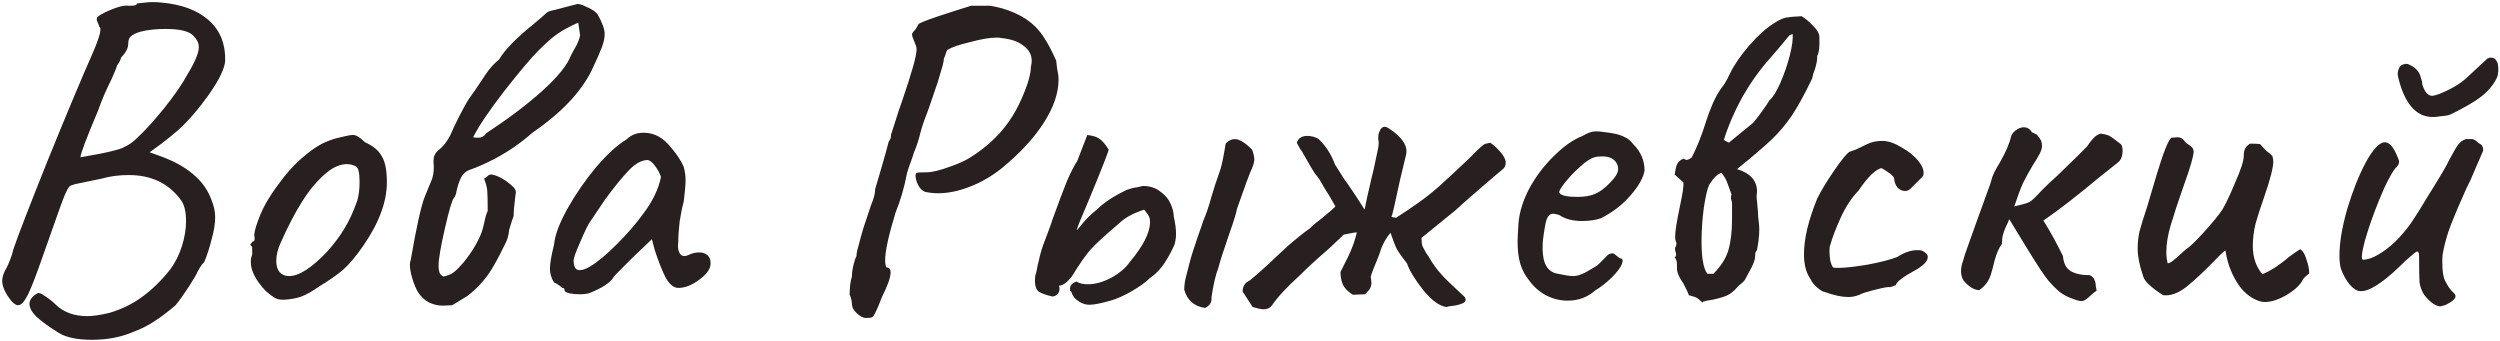 <?xml version="1.0" encoding="UTF-8"?> <svg xmlns="http://www.w3.org/2000/svg" width="791" height="108" viewBox="0 0 791 108" fill="none"> <path d="M18.403 105.208C15.331 103.288 13.027 101.608 11.491 100.168C10.051 98.728 9.331 97.384 9.331 96.136C9.331 94.888 10.147 93.784 11.779 92.824C12.259 92.536 13.075 92.824 14.227 93.688C15.475 94.456 16.675 95.416 17.827 96.568C20.323 98.872 23.587 100.024 27.619 100.024C29.347 100.024 31.651 99.688 34.531 99.016C38.467 97.864 41.923 96.184 44.899 93.976C47.971 91.768 50.899 88.936 53.683 85.48C55.411 83.176 56.707 80.632 57.571 77.848C58.435 75.064 58.867 72.424 58.867 69.928C58.867 66.856 58.291 64.6 57.139 63.16C53.299 57.976 47.827 55.384 40.723 55.384C37.651 55.384 34.771 55.768 32.083 56.536L23.731 58.264C23.539 58.36 23.107 58.504 22.435 58.696C21.763 58.792 20.707 60.856 19.267 64.888C17.827 68.92 15.955 74.2 13.651 80.728C11.635 86.584 10.051 90.712 8.899 93.112C7.747 95.416 6.691 96.568 5.731 96.568C4.771 96.568 3.619 95.512 2.275 93.4C1.219 91.672 0.691 90.184 0.691 88.936C0.691 87.688 1.123 86.344 1.987 84.904C2.467 84.04 2.851 83.176 3.139 82.312C3.523 81.448 3.907 80.248 4.291 78.712C5.539 74.968 9.139 65.656 15.091 50.776C21.139 35.896 25.843 24.664 29.203 17.08C31.603 11.608 32.323 8.728 31.363 8.44C31.363 8.152 31.219 7.72 30.931 7.144C30.643 6.568 30.547 6.136 30.643 5.848C30.643 5.272 31.987 4.408 34.675 3.256C37.363 2.104 39.331 1.624 40.579 1.816H41.443C42.691 1.816 43.315 1.576 43.315 1.096C43.507 1.096 44.371 1 45.907 0.808C47.539 0.616 49.267 0.616 51.091 0.808C57.523 1.384 62.515 3.256 66.067 6.424C69.619 9.592 71.347 13.816 71.251 19.096C71.155 21.496 69.475 25.048 66.211 29.752C62.947 34.36 59.683 38.152 56.419 41.128C54.883 42.472 53.107 43.912 51.091 45.448C49.171 46.888 47.923 47.8 47.347 48.184L50.947 49.48C55.651 51.208 59.347 53.368 62.035 55.96C64.819 58.456 66.739 61.816 67.795 66.04C67.987 67 68.083 67.864 68.083 68.632C68.083 70.744 67.699 73.144 66.931 75.832C66.259 78.52 65.491 80.872 64.627 82.888C64.051 83.464 63.571 84.088 63.187 84.76C62.803 85.432 62.563 85.864 62.467 86.056C62.371 86.44 61.507 87.928 59.875 90.52C58.243 93.016 56.803 95.032 55.555 96.568C50.755 100.696 46.483 103.432 42.739 104.776C38.707 106.6 34.147 107.512 29.059 107.512C24.355 107.512 20.803 106.744 18.403 105.208ZM25.459 49.768C26.515 49.576 28.627 49.192 31.795 48.616C35.059 47.944 37.315 47.368 38.563 46.888C38.755 46.792 39.331 46.504 40.291 46.024C41.347 45.448 42.403 44.632 43.459 43.576C45.763 41.464 48.595 38.344 51.955 34.216C55.315 29.992 57.763 26.44 59.299 23.56C61.699 19.624 62.899 16.744 62.899 14.92C62.899 13.672 62.371 12.52 61.315 11.464C60.067 9.928 57.091 9.16 52.387 9.16C49.315 9.16 46.675 9.448 44.467 10.024C43.123 10.408 42.115 10.888 41.443 11.464C40.867 11.944 40.579 12.712 40.579 13.768C40.579 15.208 39.811 16.696 38.275 18.232C38.179 18.808 37.939 19.384 37.555 19.96C37.267 20.44 37.075 20.728 36.979 20.824C36.979 21.112 36.403 22.552 35.251 25.144C33.715 28.12 32.275 31.48 30.931 35.224C27.283 43.864 25.459 48.712 25.459 49.768ZM89.719 94.84C88.567 94.84 87.655 94.648 86.983 94.264C86.311 93.88 85.351 93.16 84.103 92.104C80.935 88.744 79.351 85.672 79.351 82.888C79.351 82.216 79.399 81.736 79.495 81.448C79.783 80.776 79.879 80.104 79.783 79.432C79.783 78.76 79.783 78.328 79.783 78.136C79.399 77.752 79.207 77.512 79.207 77.416C79.207 77.224 79.303 77.08 79.495 76.984C79.687 76.792 79.831 76.6 79.927 76.408C80.503 76.408 80.695 75.88 80.503 74.824C80.311 74.056 80.695 72.376 81.655 69.784C82.615 67.096 83.815 64.648 85.255 62.44C86.311 60.712 87.847 58.552 89.863 55.96C91.975 53.368 93.847 51.4 95.479 50.056C97.783 48.04 99.847 46.552 101.671 45.592C103.495 44.632 105.511 43.912 107.719 43.432C109.639 42.952 110.935 42.712 111.607 42.712C112.279 42.712 112.855 42.904 113.335 43.288C113.911 43.576 114.631 44.152 115.495 45.016C118.087 46.168 119.863 47.656 120.823 49.48C121.879 51.208 122.407 53.944 122.407 57.688C122.407 63.928 119.863 70.696 114.775 77.992C112.567 81.16 110.503 83.608 108.583 85.336C106.663 86.968 104.119 88.744 100.951 90.664C98.935 92.104 97.063 93.16 95.335 93.832C93.703 94.408 91.831 94.744 89.719 94.84ZM103.543 79.576C105.847 76.984 107.671 74.536 109.015 72.232C110.455 69.928 111.799 67 113.047 63.448C113.527 61.816 113.767 59.848 113.767 57.544C113.767 54.664 113.383 53.032 112.615 52.648C111.655 52.168 110.695 51.928 109.735 51.928C107.623 51.928 105.415 52.888 103.111 54.808C100.327 57.208 97.831 60.184 95.623 63.736C93.415 67.192 91.159 71.512 88.855 76.696C87.895 78.712 87.415 80.68 87.415 82.6C87.415 84.04 87.751 85.192 88.423 86.056C89.191 86.92 90.199 87.352 91.447 87.352C94.615 87.352 98.647 84.76 103.543 79.576ZM143.076 96.568C142.788 96.568 141.828 96.616 140.196 96.712C138.66 96.712 137.172 96.376 135.732 95.704C134.292 94.936 133.092 93.784 132.132 92.248C131.46 91 130.884 89.56 130.404 87.928C129.924 86.296 129.684 84.904 129.684 83.752C129.684 83.272 129.78 82.744 129.972 82.168C131.796 71.608 133.284 64.936 134.436 62.152L136.74 56.536C137.22 55 137.364 53.272 137.172 51.352V50.776C137.172 49.528 137.652 48.472 138.612 47.608C140.244 46.36 141.54 44.728 142.5 42.712C143.172 41.08 144.228 38.872 145.668 36.088C147.108 33.304 148.164 31.48 148.836 30.616C149.892 29.176 150.852 27.784 151.716 26.44C151.908 26.152 152.58 25.144 153.732 23.416C154.98 21.592 156.372 20.056 157.908 18.808C159.732 15.736 163.332 12.04 168.708 7.72C171.012 5.8 172.452 4.552 173.028 3.976C173.316 3.688 174.18 3.4 175.62 3.112C177.06 2.728 177.972 2.488 178.356 2.392C179.124 2.2 180.42 1.864 182.244 1.384C182.82 1.096 183.876 1.336 185.412 2.104C187.044 2.776 188.244 3.544 189.012 4.408C190.548 7.096 191.316 9.208 191.316 10.744C191.316 11.992 191.028 13.384 190.452 14.92C189.876 16.456 188.772 18.952 187.14 22.408C183.684 29.32 177.396 35.896 168.276 42.136C164.82 45.208 160.932 47.896 156.612 50.2C153.444 51.832 150.852 52.984 148.836 53.656C147.3 54.136 146.196 55.24 145.524 56.968C145.14 57.832 144.804 58.888 144.516 60.136C144.324 61.384 144.036 62.2 143.652 62.584C143.076 63.16 142.116 66.376 140.772 72.232C139.428 78.088 138.756 82.072 138.756 84.184C138.756 84.952 138.852 85.624 139.044 86.2C139.236 86.776 139.668 87.208 140.34 87.496C141.684 87.208 142.74 86.776 143.508 86.2C144.372 85.528 145.428 84.472 146.676 83.032C149.364 79.672 151.284 76.456 152.436 73.384C152.724 72.52 153.012 71.416 153.3 70.072C153.588 68.632 153.924 67.528 154.308 66.76C154.308 63.4 154.26 61.24 154.164 60.28C154.068 59.224 153.732 57.976 153.156 56.536C153.636 56.248 154.02 55.96 154.308 55.672C154.692 55.288 155.172 55.144 155.748 55.24C157.956 55.72 160.212 57.064 162.516 59.272C163.188 59.944 163.38 60.76 163.092 61.72C162.708 64.792 162.516 67 162.516 68.344C162.228 69.016 161.748 70.504 161.076 72.808C160.98 74.056 160.692 75.256 160.212 76.408C158.484 79.96 157.236 82.36 156.468 83.608C154.356 87.544 151.476 90.904 147.828 93.688L143.076 96.568ZM149.7 43.432C150.18 43.528 150.756 43.576 151.428 43.576C152.388 43.576 153.204 43.096 153.876 42.136C160.884 37.528 166.788 33.064 171.588 28.744C176.484 24.328 179.508 20.584 180.66 17.512C181.044 16.744 181.572 15.784 182.244 14.632C182.916 13.384 183.348 12.232 183.54 11.176L182.964 7.144C180.18 8.392 177.972 9.592 176.34 10.744C174.804 11.8 172.836 13.528 170.436 15.928C168.036 18.328 164.388 22.648 159.492 28.888C154.692 35.128 151.428 39.976 149.7 43.432ZM186.242 92.824C185.282 93.016 184.418 93.112 183.65 93.112C182.402 93.112 181.25 93.016 180.194 92.824C179.138 92.536 178.61 92.2 178.61 91.816C178.61 91.528 178.562 91.336 178.466 91.24C178.37 91.144 178.178 91.096 177.89 91.096C177.794 91 177.506 90.76 177.026 90.376C176.546 89.992 175.97 89.656 175.298 89.368C174.434 88.024 174.002 86.584 174.002 85.048C174.002 83.416 174.434 80.872 175.298 77.416C175.586 74.344 177.026 70.504 179.618 65.896C182.21 61.288 185.234 56.92 188.69 52.792C192.242 48.664 195.41 45.784 198.194 44.152C199.634 42.712 201.458 41.992 203.666 41.992C205.394 41.992 207.026 42.424 208.562 43.288C209.906 44.056 211.298 45.352 212.738 47.176C214.274 49 215.474 50.872 216.338 52.792C216.722 54.232 216.914 55.624 216.914 56.968C216.914 58.408 216.722 60.664 216.338 63.736C215.858 65.464 215.426 67.576 215.042 70.072C214.754 72.568 214.61 74.728 214.61 76.552C214.418 77.896 214.514 79 214.898 79.864C215.282 80.632 215.81 81.016 216.482 81.016C216.962 81.016 217.49 80.872 218.066 80.584C219.026 80.104 220.082 79.864 221.234 79.864C222.29 79.864 223.154 80.152 223.826 80.728C224.498 81.304 224.834 82.168 224.834 83.32C224.834 85.048 223.634 86.776 221.234 88.504C218.93 90.232 216.722 91.096 214.61 91.096C213.17 91.096 211.826 89.992 210.578 87.784C209.426 85.48 208.274 82.552 207.122 79L206.258 75.688L200.066 81.592L196.754 84.904C195.218 86.44 194.354 87.352 194.162 87.64C193.106 89.464 190.466 91.192 186.242 92.824ZM186.674 84.328C188.978 82.984 191.81 80.632 195.17 77.272C198.53 73.912 201.314 70.696 203.522 67.624C206.498 63.688 208.37 59.8 209.138 55.96C208.754 54.808 208.13 53.656 207.266 52.504C206.402 51.352 205.634 50.728 204.962 50.632C203.042 50.632 201.026 51.736 198.914 53.944C196.802 56.152 194.306 59.224 191.426 63.16L186.674 70.216C186.098 70.984 185.09 73.048 183.65 76.408C182.21 79.672 181.49 81.64 181.49 82.312C181.49 84.424 182.114 85.48 183.362 85.48C184.322 85.48 185.426 85.096 186.674 84.328ZM273.873 100.6C273.105 100.6 272.193 100.12 271.137 99.16C270.081 98.2 269.553 97.192 269.553 96.136C269.553 95.944 269.505 95.56 269.409 94.984C269.313 94.408 269.121 93.832 268.833 93.256C268.833 90.856 269.073 88.936 269.553 87.496C269.553 86.44 269.697 85.288 269.985 84.04C270.273 82.792 270.609 81.784 270.993 81.016C270.993 80.248 271.185 79.24 271.569 77.992C271.953 76.648 272.193 75.736 272.289 75.256L273.153 72.232L275.601 64.888C276.081 63.736 276.417 62.776 276.609 62.008C276.801 61.24 276.897 60.52 276.897 59.848C277.473 57.928 278.193 55.48 279.057 52.504C279.921 49.528 280.641 46.936 281.217 44.728C281.697 44.248 281.937 43.528 281.937 42.568C282.129 41.992 282.561 40.648 283.233 38.536C283.905 36.328 284.673 34.024 285.537 31.624C286.977 27.4 288.081 23.944 288.849 21.256C289.617 18.568 290.001 16.696 290.001 15.64C290.001 14.968 289.857 14.392 289.569 13.912C289.377 13.336 289.233 12.952 289.137 12.76C288.753 11.8 288.561 11.224 288.561 11.032C288.561 10.648 288.753 10.264 289.137 9.88C289.521 9.496 289.809 9.112 290.001 8.728C290.289 8.248 290.481 7.912 290.577 7.72C290.577 7.432 292.545 6.616 296.481 5.272C300.513 3.928 304.113 2.776 307.281 1.816H313.185C315.873 2.2 318.513 2.968 321.105 4.12C323.697 5.272 325.857 6.712 327.585 8.44C328.737 9.592 329.745 10.888 330.609 12.328C331.569 13.768 332.769 16.072 334.209 19.24C334.209 19.624 334.305 20.488 334.497 21.832C334.785 23.08 334.929 24.184 334.929 25.144C334.929 29.464 333.345 34.072 330.177 38.968C327.009 43.864 322.545 48.664 316.785 53.368C313.617 55.864 310.257 57.784 306.705 59.128C303.249 60.472 299.937 61.144 296.769 61.144C295.425 61.144 294.081 61 292.737 60.712C291.681 60.328 290.817 59.368 290.145 57.832C289.569 56.2 289.521 55.144 290.001 54.664C290.385 54.568 291.441 54.52 293.169 54.52C294.897 54.52 297.441 53.896 300.801 52.648C303.297 51.784 305.313 50.872 306.849 49.912C312.705 46.264 317.217 41.848 320.385 36.664C321.729 34.552 323.025 31.912 324.273 28.744C325.521 25.576 326.145 23.128 326.145 21.4C326.337 20.44 326.433 19.72 326.433 19.24C326.433 17.32 325.569 15.736 323.841 14.488C322.209 13.144 319.857 12.328 316.785 12.04C316.497 11.944 316.017 11.896 315.345 11.896C313.233 11.896 310.401 12.376 306.849 13.336C303.297 14.2 301.041 14.968 300.081 15.64C299.793 15.64 299.553 15.976 299.361 16.648C299.169 17.32 298.929 17.944 298.641 18.52C298.641 19.288 298.305 20.728 297.633 22.84C297.057 24.952 296.433 26.92 295.761 28.744L293.889 34.216C292.641 37.384 291.777 39.88 291.297 41.704C291.009 42.952 290.625 44.296 290.145 45.736C289.665 47.08 289.329 47.944 289.137 48.328C289.137 48.52 288.849 49.384 288.273 50.92C287.697 52.456 287.265 53.752 286.977 54.808C286.113 59.32 284.913 63.448 283.377 67.192C281.169 74.392 280.065 79.432 280.065 82.312C280.065 83.368 280.209 84.136 280.497 84.616C281.361 84.616 281.793 85.144 281.793 86.2C281.793 87.736 280.881 90.328 279.057 93.976C278.097 96.472 277.377 98.152 276.897 99.016C276.513 99.88 276.129 100.36 275.745 100.456C275.457 100.552 274.833 100.6 273.873 100.6ZM351.361 95.128C348.289 95.992 346.081 96.424 344.737 96.424C343.105 96.424 341.569 95.752 340.129 94.408C339.841 94.12 339.553 93.688 339.265 93.112C339.073 92.44 338.833 92.056 338.545 91.96V91.384C338.545 90.328 339.217 89.56 340.561 89.08C341.521 89.656 342.721 89.944 344.161 89.944C346.465 89.944 348.913 89.272 351.505 87.928C354.193 86.488 356.257 84.712 357.697 82.6C361.633 77.896 363.697 73.864 363.889 70.504C363.889 69.64 363.793 69.016 363.601 68.632C363.409 68.152 362.881 67.384 362.017 66.328C358.465 67.48 355.777 68.968 353.953 70.792C349.633 74.44 346.657 77.176 345.025 79C343.489 80.728 341.521 83.56 339.121 87.496C337.585 89.416 336.241 90.376 335.089 90.376L335.233 91.24C335.233 92.68 334.513 93.544 333.073 93.832C330.961 93.352 329.473 92.824 328.609 92.248C327.841 91.576 327.457 90.472 327.457 88.936C327.457 88.168 327.505 87.544 327.601 87.064C327.793 86.488 327.937 85.96 328.033 85.48C328.129 84.904 328.225 84.376 328.321 83.896C328.513 83.224 328.753 82.216 329.041 80.872C329.425 79.432 329.761 78.328 330.049 77.56C331.777 73.048 332.737 70.408 332.929 69.64C334.849 64.36 336.385 60.28 337.537 57.4C338.785 54.52 339.889 52.36 340.849 50.92L344.017 42.712C345.745 42.904 346.993 43.288 347.761 43.864C348.625 44.344 349.633 45.496 350.785 47.32C350.689 48.088 348.673 53.224 344.737 62.728C342.049 68.968 340.705 72.328 340.705 72.808C340.705 72.904 341.281 72.232 342.433 70.792C343.585 69.352 345.169 67.816 347.185 66.184C349.297 64.072 352.369 62.056 356.401 60.136C357.649 59.656 358.753 59.368 359.713 59.272C360.673 59.08 361.297 58.936 361.585 58.84C363.793 58.84 365.617 59.416 367.057 60.568C368.593 61.624 369.697 62.92 370.369 64.456C371.041 65.992 371.377 67.336 371.377 68.488C371.857 70.6 372.097 72.424 372.097 73.96C372.097 75.016 371.953 76.12 371.665 77.272C370.897 79.096 369.841 81.064 368.497 83.176C367.153 85.192 365.617 86.776 363.889 87.928C362.545 89.272 360.625 90.664 358.129 92.104C355.633 93.544 353.377 94.552 351.361 95.128ZM381.313 97.432C377.857 96.952 375.649 95.032 374.689 91.672C374.689 90.232 374.929 88.648 375.409 86.92C375.889 85.192 376.225 83.896 376.417 83.032C376.897 81.112 377.809 78.232 379.153 74.392C380.017 71.992 380.545 70.456 380.737 69.784C381.601 67.864 382.465 65.32 383.329 62.152C383.905 60.136 384.865 57.208 386.209 53.368C386.689 51.736 387.217 49.096 387.793 45.448C388.657 44.488 389.617 44.008 390.673 44.008C392.113 44.008 393.937 45.112 396.145 47.32C396.625 48.568 396.865 49.624 396.865 50.488C396.865 51.16 396.625 52.072 396.145 53.224C395.377 54.856 393.793 59.128 391.393 66.04C391.201 67.288 390.289 70.216 388.657 74.824C387.025 79.528 385.969 82.84 385.489 84.76C384.625 86.968 383.905 90.04 383.329 93.976V94.552C383.329 95.8 382.657 96.76 381.313 97.432ZM475.679 53.368C474.047 54.712 471.455 56.92 467.903 59.992C464.447 62.968 461.951 65.176 460.415 66.616L449.759 75.256C449.759 76.312 449.855 77.176 450.047 77.848C450.335 78.424 450.719 79.144 451.199 80.008C451.775 80.776 452.159 81.352 452.351 81.736C453.887 84.424 455.999 87.016 458.687 89.512C461.375 92.008 462.959 93.496 463.439 93.976C463.919 94.84 463.775 95.464 463.007 95.848C462.239 96.232 461.279 96.52 460.127 96.712C458.975 96.808 458.159 96.952 457.679 97.144C455.471 96.856 453.023 95.08 450.335 91.816C447.743 88.552 446.015 85.72 445.151 83.32C443.711 81.496 442.655 80.008 441.983 78.856C441.407 77.704 440.735 75.976 439.967 73.672C438.911 74.824 437.951 76.408 437.087 78.424C436.703 79.768 436.079 81.448 435.215 83.464C433.967 86.44 433.487 87.928 433.775 87.928L433.919 89.368C433.919 90.136 433.775 90.76 433.487 91.24C433.295 91.624 432.767 92.248 431.903 93.112L428.015 93.256C426.383 92.2 425.327 91.096 424.847 89.944C424.367 88.792 424.127 87.496 424.127 86.056C424.511 85.288 425.327 83.656 426.575 81.16C427.823 78.568 428.735 76.024 429.311 73.528C428.735 73.528 427.343 73.768 425.135 74.248C424.175 75.208 423.263 76.072 422.399 76.84C421.631 77.608 420.863 78.328 420.095 79C416.543 82.072 413.567 84.808 411.167 87.208C407.135 90.856 404.207 94.024 402.383 96.712C401.807 97.48 400.943 97.864 399.791 97.864C399.119 97.864 397.967 97.624 396.335 97.144L393.167 92.248C393.167 90.616 393.887 89.464 395.327 88.792C396.575 87.832 398.351 86.296 400.655 84.184C402.959 82.072 405.167 80.008 407.279 77.992C408.143 77.224 409.343 76.216 410.879 74.968C412.415 73.72 413.615 72.808 414.479 72.232C415.535 71.176 416.783 70.12 418.223 69.064C420.335 67.336 421.775 66.088 422.543 65.32L420.383 61.576C420.095 61.192 419.519 60.28 418.655 58.84C417.887 57.304 417.023 56.008 416.063 54.952C415.583 54.28 414.287 52.072 412.175 48.328C411.983 47.944 411.695 47.512 411.311 47.032C411.023 46.456 410.687 45.832 410.303 45.16C410.783 43.72 411.887 43 413.615 43C414.767 43 415.919 43.288 417.071 43.864C419.375 45.976 421.151 48.712 422.399 52.072C423.647 53.992 424.655 55.576 425.423 56.824C426.287 57.976 426.959 58.936 427.439 59.704C428.207 60.76 429.647 62.968 431.759 66.328C432.239 63.832 432.911 60.76 433.775 57.112C434.351 54.904 434.975 52.12 435.647 48.76C436.031 47.224 436.223 46.024 436.223 45.16L436.079 44.008V43.576C436.079 42.616 436.223 41.944 436.511 41.56C436.607 41.176 436.799 40.84 437.087 40.552C437.375 40.264 437.759 40.12 438.239 40.12C438.527 40.12 438.959 40.312 439.535 40.696C443.759 43.48 445.535 46.264 444.863 49.048L442.991 56.824C441.359 64.504 440.447 68.44 440.255 68.632L441.695 68.92C446.591 65.752 450.095 63.304 452.207 61.576C453.935 60.232 456.431 58.024 459.695 54.952C463.055 51.88 465.695 49.336 467.615 47.32C468.575 46.456 469.199 45.928 469.487 45.736C469.775 45.544 470.447 45.352 471.503 45.16C472.655 45.928 473.711 46.888 474.671 48.04C475.631 49.096 476.207 50.104 476.399 51.064V51.496C476.399 52.264 476.159 52.888 475.679 53.368ZM504.642 91.96C502.242 94.072 499.362 95.128 496.002 95.128C493.602 95.128 491.298 94.552 489.09 93.4C486.978 92.248 485.202 90.664 483.762 88.648C482.514 87.112 481.602 85.384 481.026 83.464C480.45 81.544 480.162 79.192 480.162 76.408C480.162 75.448 480.258 73.528 480.45 70.648C480.738 67.096 481.89 63.4 483.906 59.56C486.018 55.72 488.61 52.312 491.682 49.336C494.754 46.264 497.778 44.152 500.754 43C502.29 42.04 503.682 41.56 504.93 41.56C505.602 41.56 506.274 41.608 506.946 41.704C507.618 41.8 508.338 41.896 509.106 41.992C511.218 42.28 512.802 42.712 513.858 43.288C515.01 43.768 515.97 44.536 516.738 45.592C519.138 47.992 520.338 50.776 520.338 53.944C519.954 56.248 518.466 58.888 515.874 61.864C513.282 64.84 510.162 67.24 506.514 69.064C504.786 69.64 502.818 69.928 500.61 69.928C497.634 69.928 495.234 69.304 493.41 68.056C492.546 67.768 491.874 67.624 491.394 67.624C490.53 67.624 489.858 68.2 489.378 69.352C488.994 70.504 488.61 72.616 488.226 75.688C488.13 76.36 488.082 77.32 488.082 78.568C488.082 83.464 489.714 86.152 492.978 86.632C495.186 87.112 496.77 87.352 497.73 87.352C498.882 87.352 500.178 86.968 501.618 86.2L504.354 84.616C504.93 84.328 505.458 83.944 505.938 83.464C506.418 82.984 506.85 82.552 507.234 82.168C507.426 81.976 507.714 81.688 508.098 81.304C508.482 80.824 508.818 80.536 509.106 80.44C509.49 80.248 509.826 80.152 510.114 80.152C510.498 80.152 510.93 80.392 511.41 80.872C511.89 81.256 512.274 81.544 512.562 81.736C513.426 81.736 513.618 82.36 513.138 83.608C512.658 84.76 511.602 86.152 509.97 87.784C508.434 89.32 506.658 90.712 504.642 91.96ZM504.498 61.432C506.13 60.76 507.762 59.56 509.394 57.832C511.122 56.104 511.986 54.664 511.986 53.512C511.986 52.36 511.554 51.4 510.69 50.632C509.826 49.864 508.626 49.48 507.09 49.48C505.938 49.48 505.074 49.576 504.498 49.768C503.154 50.152 501.57 51.208 499.746 52.936C497.922 54.568 496.338 56.248 494.994 57.976C493.65 59.704 493.122 60.712 493.41 61C493.89 61.864 495.762 62.296 499.026 62.296C501.234 62.296 503.058 62.008 504.498 61.432ZM538.655 95.704C537.791 94.936 537.215 94.456 536.927 94.264C536.639 94.072 535.775 93.784 534.335 93.4C534.143 92.728 533.567 91.48 532.607 89.656C531.359 87.928 530.687 86.44 530.591 85.192V84.472V83.752C530.591 82.696 530.351 81.928 529.871 81.448C530.351 81.064 530.447 80.488 530.159 79.72C529.871 78.856 529.919 78.232 530.303 77.848L530.447 76.84C530.159 76.36 530.015 75.688 530.015 74.824C530.015 73.288 530.495 70.216 531.455 65.608C532.415 61.192 532.799 58.552 532.607 57.688L529.871 55.24C530.063 53.8 530.303 52.744 530.591 52.072C530.879 51.304 531.551 50.68 532.607 50.2L533.615 50.632C533.999 50.536 534.287 50.44 534.479 50.344C534.767 50.152 535.007 50.008 535.199 49.912C536.831 46.84 538.367 43 539.807 38.392C540.383 36.568 541.103 34.648 541.967 32.632C542.927 30.52 543.887 28.84 544.847 27.592C545.423 26.92 545.951 26.104 546.431 25.144C546.911 24.184 547.247 23.512 547.439 23.128C548.687 20.536 550.703 17.608 553.487 14.344C556.367 11.08 559.007 8.728 561.407 7.288C562.847 6.328 564.095 5.752 565.151 5.56C566.207 5.368 567.839 5.224 570.047 5.128C571.295 5.896 572.543 6.952 573.791 8.296C575.039 9.544 575.663 10.696 575.663 11.752V13.912C575.663 15.544 575.423 16.84 574.943 17.8C575.039 18.664 574.799 20.056 574.223 21.976C573.839 22.84 573.551 23.8 573.359 24.856C570.959 29.848 568.799 33.784 566.879 36.664C564.959 39.448 562.847 41.944 560.543 44.152C558.335 46.264 554.687 49.384 549.599 53.512C553.727 54.76 555.839 57.064 555.935 60.424C555.935 60.712 555.887 61.24 555.791 62.008C555.791 62.68 555.839 63.256 555.935 63.736L556.223 67.192C556.223 67.96 556.319 69.112 556.511 70.648C556.799 72.76 556.607 75.544 555.935 79C555.839 79.288 555.695 79.528 555.503 79.72C555.407 79.912 555.359 80.152 555.359 80.44C555.359 81.496 555.167 82.456 554.783 83.32C554.495 84.088 554.063 84.952 553.487 85.912C553.007 86.776 552.575 87.592 552.191 88.36C551.999 88.744 551.615 89.176 551.039 89.656C550.463 90.04 550.031 90.424 549.743 90.808C548.591 92.152 547.439 93.064 546.287 93.544C545.135 94.024 543.647 94.456 541.823 94.84C540.479 95.032 539.519 95.224 538.943 95.416L538.655 95.704ZM547.007 45.16L554.207 39.256C554.591 39.064 555.551 37.912 557.087 35.8C558.623 33.688 559.535 32.344 559.823 31.768C560.879 30.904 562.031 29.08 563.279 26.296C564.527 23.416 565.535 20.488 566.303 17.512C567.071 14.44 567.359 12.184 567.167 10.744L566.159 11.176C564.719 13 562.655 15.448 559.967 18.52C556.799 22.072 553.919 26.104 551.327 30.616C548.831 35.128 546.863 39.688 545.423 44.296L547.007 45.16ZM542.111 86.632C544.511 84.232 546.095 81.736 546.863 79.144C547.631 76.456 548.015 73.192 548.015 69.352V64.312C548.015 64.024 547.919 63.592 547.727 63.016C547.631 62.44 547.679 61.96 547.871 61.576C547.679 61 547.295 59.944 546.719 58.408C546.239 56.872 545.519 55.624 544.559 54.664C543.791 55.048 543.167 55.48 542.687 55.96C542.207 56.44 541.583 57.256 540.815 58.408C540.239 59.56 539.663 62.008 539.087 65.752C538.607 69.4 538.367 72.952 538.367 76.408C538.367 81.688 538.991 85.096 540.239 86.632H542.111ZM588.347 93.256C587.195 93.736 585.995 93.976 584.747 93.976C582.731 93.976 580.283 93.448 577.403 92.392C576.923 92.392 576.155 91.96 575.099 91.096C574.043 90.232 573.275 89.272 572.795 88.216C571.451 86.296 570.779 83.704 570.779 80.44C570.779 75.544 572.171 69.688 574.955 62.872C576.011 60.664 577.739 57.784 580.139 54.232C582.635 50.584 584.315 48.52 585.179 48.04C585.467 47.944 586.139 47.704 587.195 47.32C588.251 46.84 589.451 46.264 590.795 45.592C592.139 44.92 593.723 44.584 595.547 44.584C597.371 44.584 599.387 45.256 601.595 46.6C603.899 47.848 605.723 49.336 607.067 51.064C608.411 52.792 608.891 54.28 608.507 55.528C608.411 55.816 607.835 56.44 606.779 57.4C605.819 58.36 605.051 59.128 604.475 59.704C603.995 60.184 603.419 60.424 602.747 60.424C601.883 60.424 601.115 60.088 600.443 59.416C599.771 58.648 599.387 57.64 599.291 56.392C599.099 55.816 598.475 55.192 597.419 54.52C596.459 53.848 595.787 53.416 595.403 53.224C594.635 53.224 593.531 53.896 592.091 55.24C590.747 56.584 589.403 58.264 588.059 60.28C585.851 62.584 583.979 65.416 582.443 68.776C580.907 72.136 579.803 75.016 579.131 77.416C578.939 77.8 578.843 78.472 578.843 79.432C578.843 80.488 578.939 81.544 579.131 82.6C579.419 83.656 579.707 84.328 579.995 84.616C580.187 84.712 580.667 84.76 581.435 84.76C583.643 84.76 586.763 84.424 590.795 83.752C594.923 82.984 598.091 82.168 600.299 81.304C602.507 79.864 604.619 79.144 606.635 79.144C607.307 79.144 607.787 79.192 608.075 79.288C609.323 79.864 609.947 80.536 609.947 81.304C609.947 82.648 608.555 84.088 605.771 85.624C604.139 86.488 602.747 87.352 601.595 88.216C600.443 89.08 599.867 89.752 599.867 90.232C599.675 90.232 599.291 90.376 598.715 90.664C598.139 90.856 597.755 90.904 597.563 90.808C596.507 90.904 594.875 91.24 592.667 91.816C590.459 92.392 589.019 92.872 588.347 93.256ZM655.458 94.408C654.114 93.928 652.866 93.256 651.714 92.392C650.562 91.432 649.362 90.232 648.114 88.792C646.962 87.448 644.706 84.04 641.346 78.568C637.986 73.096 636.114 70.024 635.73 69.352C635.442 70.12 635.058 70.984 634.578 71.944C634.194 72.808 633.906 73.624 633.714 74.392C633.522 75.064 633.426 75.976 633.426 77.128C632.466 78.472 631.698 80.2 631.122 82.312C630.642 84.328 630.258 85.768 629.97 86.632C629.394 88.744 628.146 90.472 626.226 91.816C624.498 91.72 622.818 90.664 621.186 88.648C620.706 87.784 620.466 86.824 620.466 85.768C620.466 84.712 620.706 83.56 621.186 82.312C621.378 81.448 622.05 79.432 623.202 76.264C624.354 73.096 625.266 70.552 625.938 68.632C626.418 67.384 627.186 65.272 628.242 62.296C629.394 59.224 630.018 57.4 630.114 56.824C630.402 55.576 631.266 53.8 632.706 51.496C634.626 48.136 635.826 45.352 636.306 43.144C636.498 42.472 636.978 41.848 637.746 41.272C638.61 40.6 639.474 40.264 640.338 40.264C641.394 40.264 642.258 40.792 642.93 41.848C643.122 41.944 643.41 42.088 643.794 42.28C644.178 42.376 644.466 42.568 644.658 42.856C645.618 43.816 646.098 44.92 646.098 46.168C646.098 46.84 645.858 47.656 645.378 48.616C644.706 49.864 643.986 51.064 643.218 52.216C641.97 54.328 640.914 56.248 640.05 57.976C639.282 59.704 638.37 62.152 637.314 65.32C639.81 64.744 641.442 64.264 642.21 63.88C642.978 63.4 644.274 62.152 646.098 60.136C647.826 58.408 649.458 56.872 650.994 55.528C656.85 49.864 659.97 46.792 660.354 46.312C661.122 45.16 661.794 44.296 662.37 43.72C662.946 43.048 663.714 42.568 664.674 42.28C666.018 42.472 666.93 42.712 667.41 43C667.986 43.288 669.186 44.152 671.01 45.592C671.394 45.976 671.586 46.648 671.586 47.608C671.586 49.432 671.058 50.728 670.002 51.496C669.714 51.688 667.842 53.176 664.386 55.96C657.378 61.816 651.426 66.424 646.53 69.784C648.642 73.144 650.706 76.888 652.722 81.016C652.914 83.32 653.73 84.904 655.17 85.768C656.61 86.632 658.626 87.064 661.218 87.064C661.986 87.448 662.466 87.928 662.658 88.504C662.946 89.08 663.09 89.704 663.09 90.376C663.186 91.048 663.282 91.576 663.378 91.96C662.514 92.536 661.65 93.256 660.786 94.12C659.922 94.888 659.202 95.272 658.626 95.272C657.954 95.272 656.898 94.984 655.458 94.408ZM714.806 95.272C711.83 94.216 709.43 92.152 707.606 89.08C705.782 86.008 704.63 82.744 704.15 79.288C703.958 79.192 702.854 80.2 700.838 82.312C697.574 85.672 694.598 88.456 691.91 90.664C689.222 92.776 686.726 93.688 684.422 93.4C682.694 92.344 681.11 91.144 679.67 89.8C678.806 88.936 678.278 88.12 678.086 87.352C676.934 83.992 676.358 81.112 676.358 78.712C676.358 76.792 676.55 74.968 676.934 73.24C677.414 71.416 678.23 68.776 679.382 65.32C679.574 64.744 680.63 61.192 682.55 54.664C684.566 48.04 686.054 44.344 687.014 43.576L688.886 43.432C689.846 43.432 690.566 43.768 691.046 44.44C691.238 44.824 691.766 45.304 692.63 45.88C693.59 46.456 694.07 47.128 694.07 47.896C694.07 49.336 693.014 52.984 690.902 58.84C689.174 63.736 687.83 67.816 686.87 71.08C685.91 74.248 685.43 77.128 685.43 79.72C685.43 81.064 685.574 82.264 685.862 83.32C686.438 83.32 687.35 82.744 688.598 81.592C689.942 80.344 690.902 79.48 691.478 79C692.726 78.232 694.694 76.36 697.382 73.384C700.166 70.312 702.086 67.96 703.142 66.328C704.102 64.792 705.446 61.96 707.174 57.832C708.998 53.704 709.91 50.92 709.91 49.48C709.91 48.424 710.054 47.608 710.342 47.032C710.63 46.456 711.158 45.928 711.926 45.448C713.366 45.448 714.422 45.496 715.094 45.592C715.766 46.36 716.438 47.08 717.11 47.752C717.878 48.328 718.502 48.856 718.982 49.336C719.174 50.104 719.27 50.68 719.27 51.064C719.27 52.984 718.358 56.584 716.534 61.864C715.286 65.416 714.326 68.392 713.654 70.792C713.078 73.192 712.79 75.544 712.79 77.848C712.79 81.4 713.798 84.376 715.814 86.776C717.35 86.104 718.694 85.384 719.846 84.616C720.998 83.848 722.054 83.08 723.014 82.312C724.07 81.352 725.654 80.2 727.766 78.856C728.63 79.336 729.302 80.44 729.782 82.168C730.358 83.8 730.646 85.24 730.646 86.488C729.59 87.352 728.966 87.928 728.774 88.216C728.006 89.944 726.278 91.624 723.59 93.256C720.998 94.792 718.646 95.56 716.534 95.56C716.15 95.56 715.574 95.464 714.806 95.272ZM772.886 96.712C772.214 97.096 771.302 96.952 770.15 96.28C769.094 95.608 768.038 94.6 766.982 93.256C766.214 92.008 765.734 90.712 765.542 89.368C765.446 88.024 765.398 85.24 765.398 81.016C765.398 80.056 765.206 79.576 764.822 79.576C764.534 79.576 763.862 80.056 762.806 81.016C761.75 81.88 760.454 83.08 758.918 84.616C756.422 87.016 754.118 88.888 752.006 90.232C749.894 91.576 748.166 92.2 746.822 92.104C745.766 92.104 744.614 91.384 743.366 89.944C742.214 88.504 741.302 86.824 740.63 84.904C740.342 83.752 740.198 82.408 740.198 80.872C740.198 76.84 741.014 71.944 742.646 66.184C744.374 60.424 746.342 55.48 748.55 51.352C750.854 47.128 752.87 45.016 754.598 45.016C756.038 45.016 757.382 46.6 758.63 49.768C758.918 50.344 759.062 50.824 759.062 51.208C759.062 51.88 758.678 52.552 757.91 53.224C756.47 55.048 754.79 58.312 752.87 63.016C750.95 67.72 749.414 72.088 748.262 76.12C747.206 80.152 747.014 82.168 747.686 82.168C749.03 82.168 750.614 81.64 752.438 80.584C754.262 79.528 756.086 78.136 757.91 76.408C759.734 74.584 761.366 72.664 762.806 70.648C764.246 68.536 766.022 65.704 768.134 62.152C772.166 55.72 774.374 51.976 774.758 50.92C776.198 48.232 777.206 46.504 777.782 45.736C778.454 44.872 779.27 44.296 780.23 44.008H782.246C782.822 44.104 783.494 44.536 784.262 45.304C784.934 45.592 785.318 45.928 785.414 46.312C785.606 46.6 785.702 47.032 785.702 47.608L783.398 52.936L782.102 55.96C782.006 56.344 781.478 57.448 780.518 59.272C778.31 64.168 776.63 68.104 775.478 71.08C774.326 74.056 773.462 77.128 772.886 80.296C772.79 80.776 772.742 81.592 772.742 82.744C772.742 85.624 773.03 87.64 773.606 88.792C774.47 90.52 775.334 91.768 776.198 92.536C776.678 92.92 776.918 93.304 776.918 93.688C776.918 94.36 776.342 95.032 775.19 95.704C774.134 96.376 773.366 96.712 772.886 96.712ZM771.014 36.952C765.158 37.624 761.126 33.64 758.918 25C758.726 24.232 758.63 23.704 758.63 23.416C758.63 22.744 758.822 22.024 759.206 21.256C759.398 20.872 759.782 20.584 760.358 20.392C760.934 20.2 761.414 20.152 761.798 20.248C763.046 20.728 764.006 21.352 764.678 22.12C765.35 22.792 765.782 23.656 765.974 24.712C766.262 25.384 766.406 26.056 766.406 26.728C767.174 29.128 768.23 30.328 769.574 30.328C769.862 30.328 770.582 30.136 771.734 29.752C775.766 28.12 778.79 26.296 780.806 24.28C780.806 24.28 782.822 22.408 786.854 18.664L786.998 18.52C787.382 18.328 787.718 18.232 788.006 18.232C788.678 18.232 789.158 18.376 789.446 18.664C789.926 19.24 790.214 19.768 790.31 20.248C790.406 20.728 790.454 21.208 790.454 21.688C790.454 22.168 790.454 22.552 790.454 22.84L790.31 23.128C790.502 23.704 790.022 24.856 788.87 26.584C787.718 28.216 786.422 29.56 784.982 30.616C783.158 32.056 780.134 33.832 775.91 35.944C775.238 36.328 774.374 36.568 773.318 36.664C772.262 36.76 771.494 36.856 771.014 36.952Z" fill="#282020"></path> </svg> 